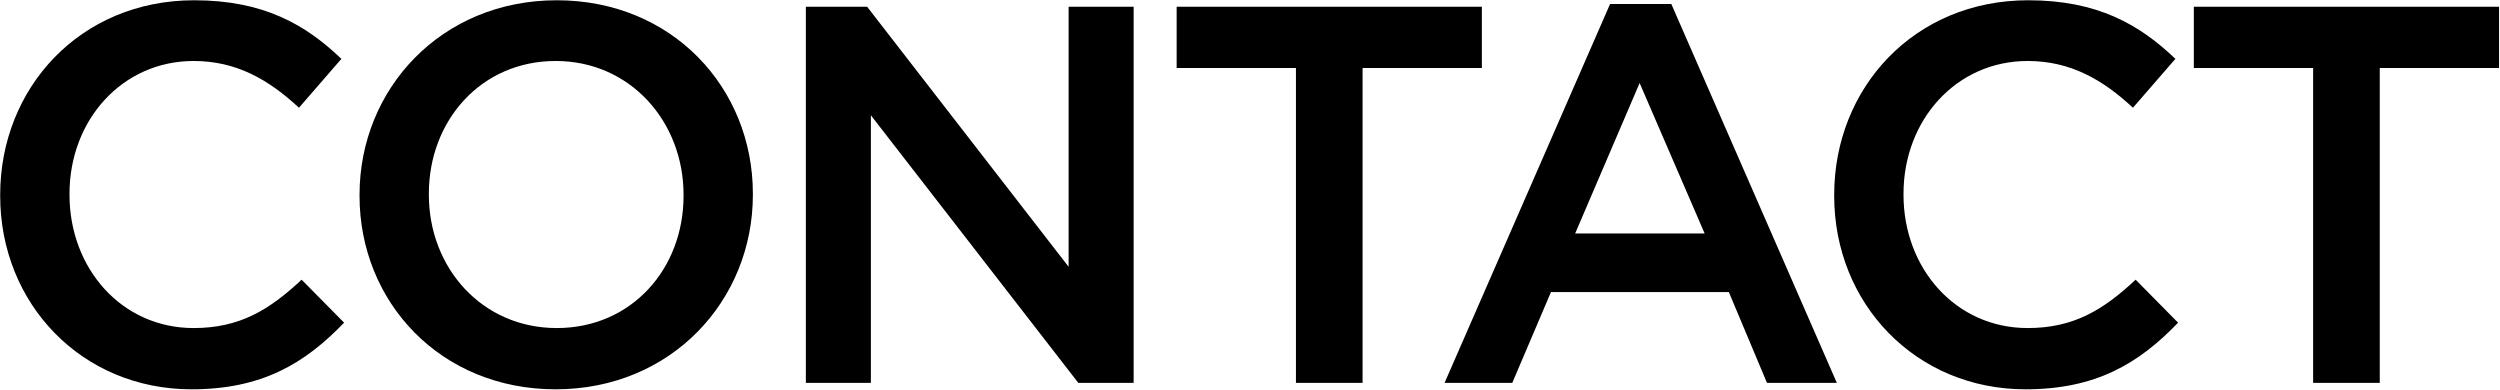 <svg width="1861" height="290" viewBox="0 0 1861 290" fill="none" xmlns="http://www.w3.org/2000/svg">
<path d="M142.539 289.8C60.939 289.8 0.139 226.2 0.139 145.8V145C0.139 65.4 59.739 0.2 144.539 0.2C196.139 0.2 227.339 18.2 254.139 43.8L222.539 80.2C200.139 59.4 176.139 45.4 144.139 45.4C90.939 45.4 51.739 89.4 51.739 144.2V145C51.739 199.8 90.539 244.2 144.139 244.2C178.539 244.2 200.539 230.6 224.539 208.2L256.139 240.2C226.939 270.6 194.939 289.8 142.539 289.8ZM413.639 289.8C327.639 289.8 267.639 224.6 267.639 145.8V145C267.639 66.2 328.439 0.2 414.439 0.2C500.439 0.2 560.439 65.4 560.439 144.2V145C560.439 223.8 499.639 289.8 413.639 289.8ZM414.439 244.2C470.039 244.2 508.839 200.2 508.839 145.8V145C508.839 90.6 469.239 45.4 413.639 45.4C358.039 45.4 319.239 89.8 319.239 144.2V145C319.239 199.4 358.839 244.2 414.439 244.2ZM599.883 285V5H645.483L795.483 198.6V5H843.883V285H802.683L648.283 85.8V285H599.883ZM964.698 285V50.6H875.898V5H1103.1V50.6H1014.3V285H964.698ZM1075.34 285L1198.54 3H1244.14L1367.34 285H1315.34L1286.94 217.4H1154.54L1125.74 285H1075.34ZM1172.54 173.8H1268.94L1220.54 61.8L1172.54 173.8ZM1507.77 289.8C1426.17 289.8 1365.37 226.2 1365.37 145.8V145C1365.37 65.4 1424.97 0.2 1509.77 0.2C1561.37 0.2 1592.57 18.2 1619.37 43.8L1587.77 80.2C1565.37 59.4 1541.37 45.4 1509.37 45.4C1456.17 45.4 1416.97 89.4 1416.97 144.2V145C1416.97 199.8 1455.77 244.2 1509.37 244.2C1543.77 244.2 1565.77 230.6 1589.77 208.2L1621.37 240.2C1592.17 270.6 1560.17 289.8 1507.77 289.8ZM1721.89 285V50.6H1633.09V5H1860.29V50.6H1771.49V285H1721.89Z" fill="black"/>
</svg>
